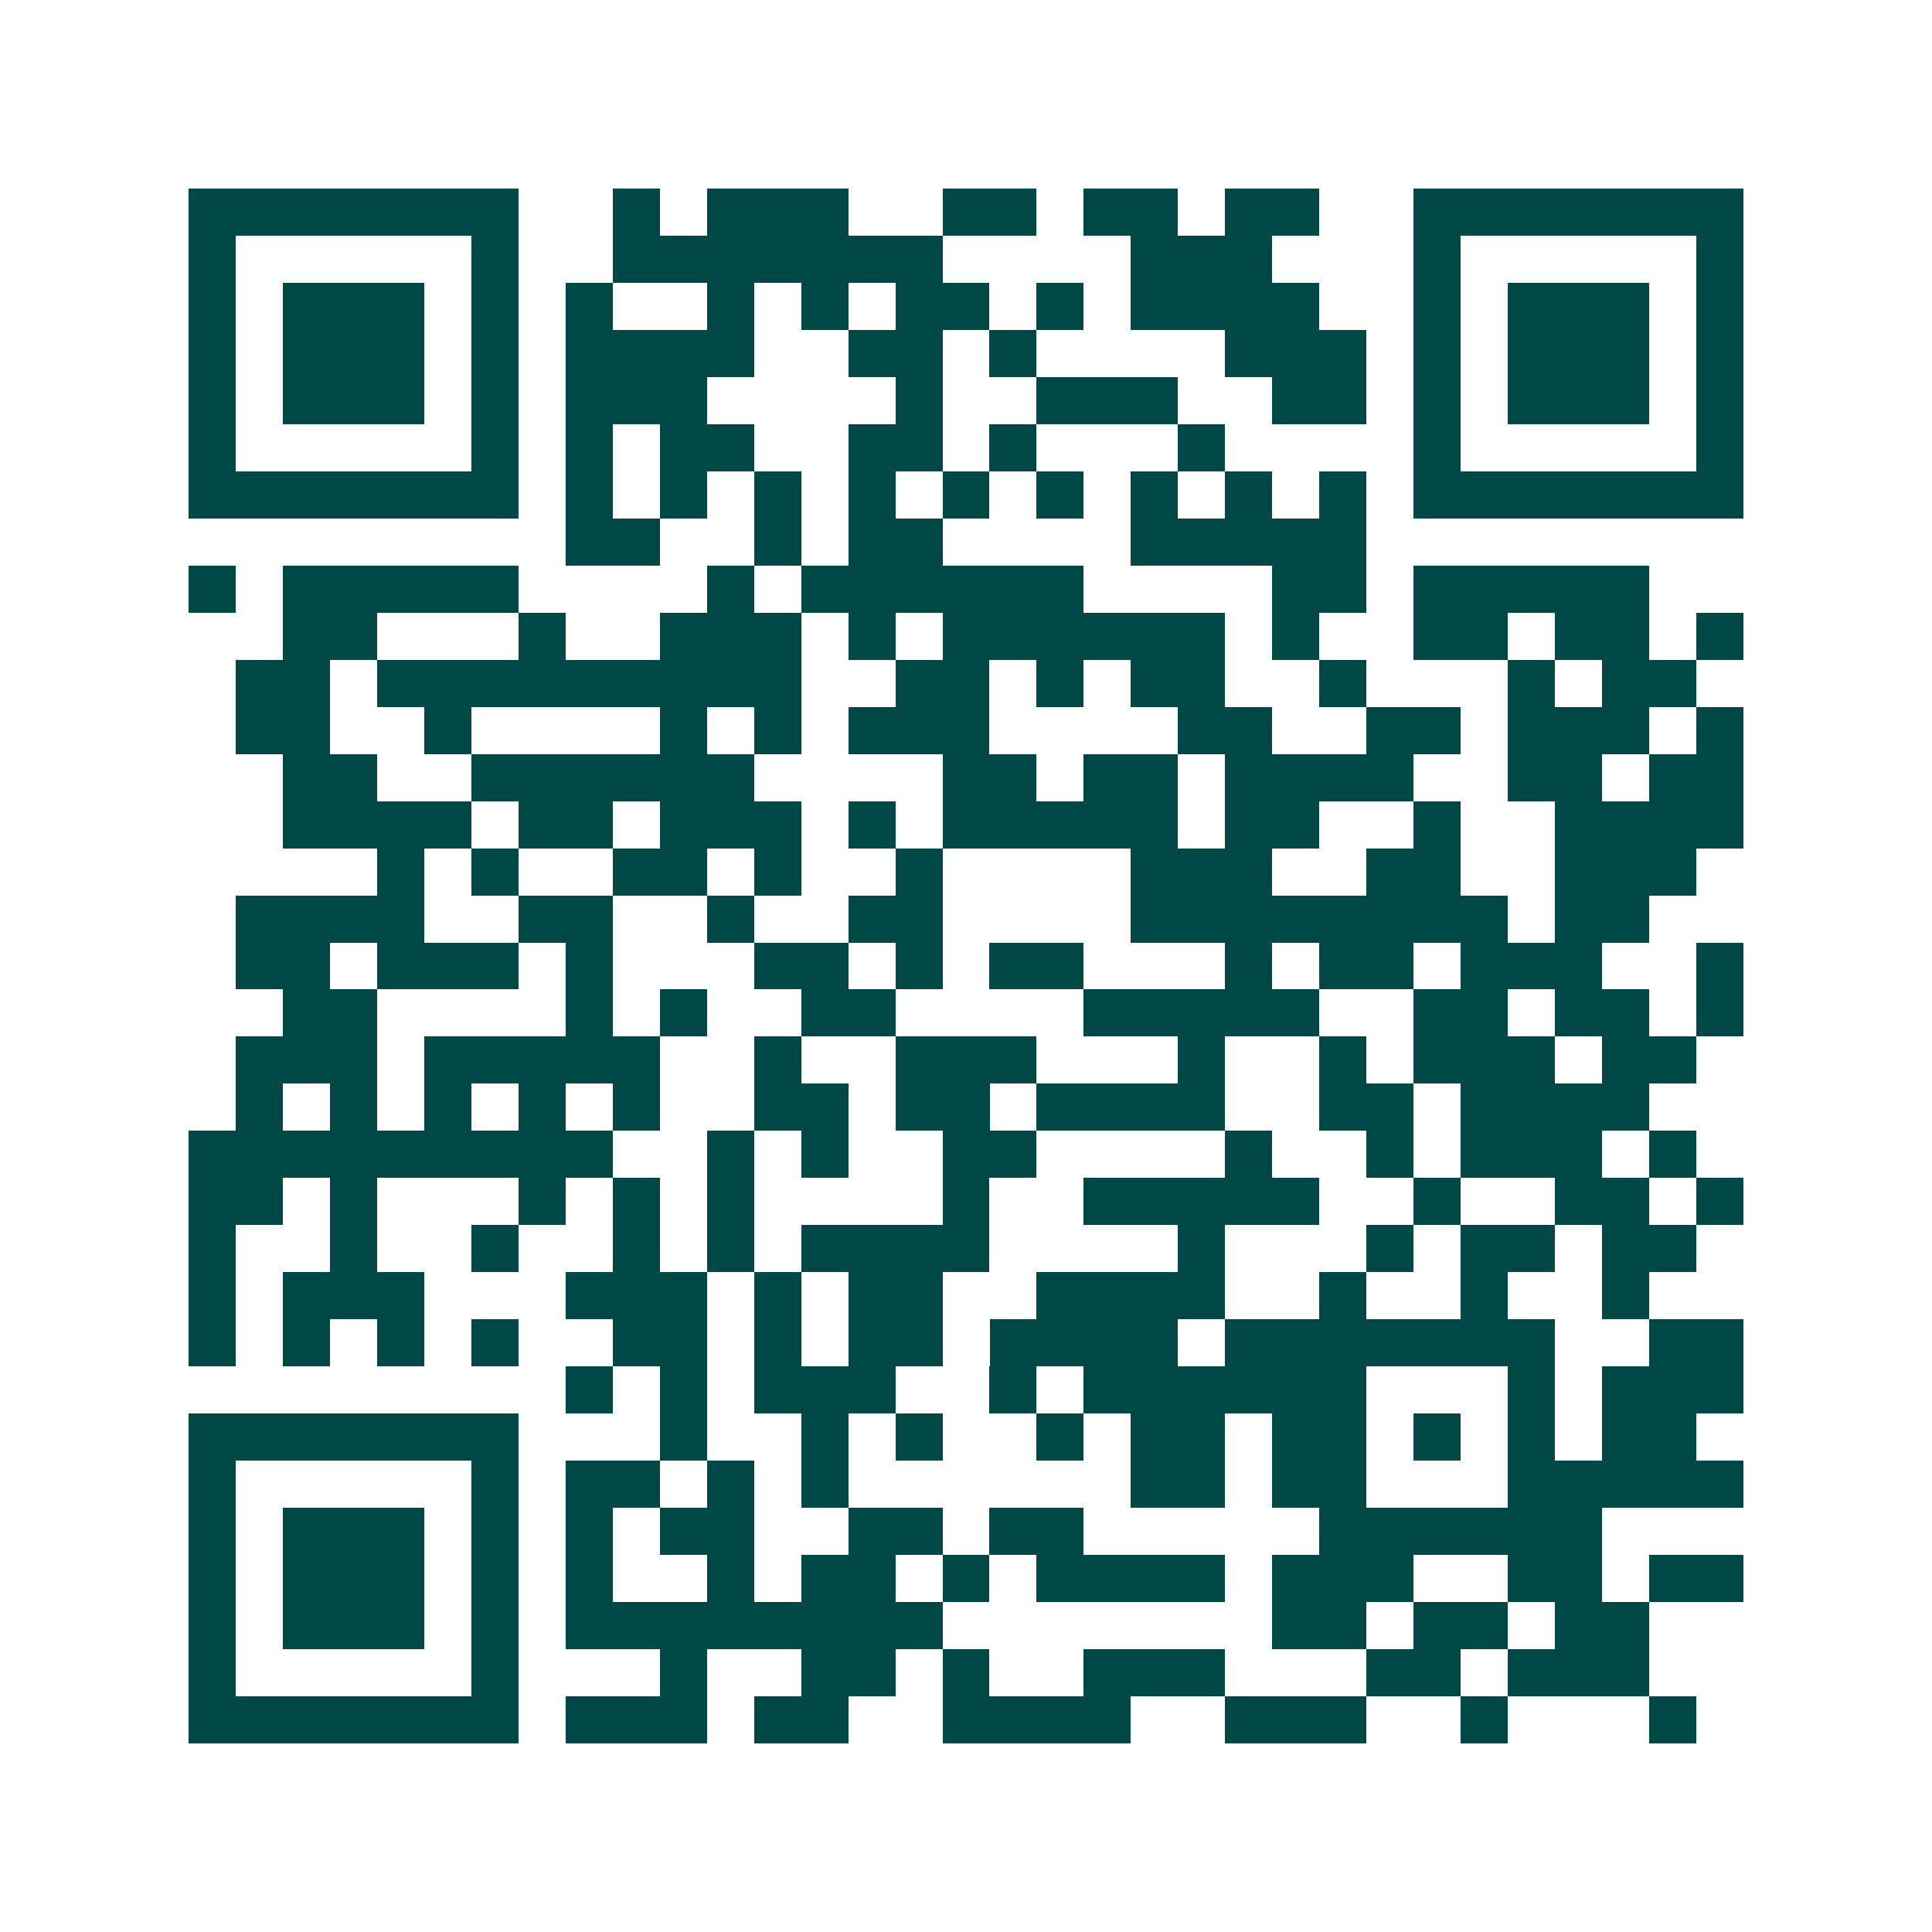 <svg xmlns="http://www.w3.org/2000/svg" width="200" height="200" viewBox="0 0 41 41" shape-rendering="crispEdges"><path fill="#ffffff" d="M0 0h41v41H0z"/><path stroke="#014847" d="M4 4.5h7m2 0h1m1 0h3m2 0h2m1 0h2m1 0h2m2 0h7M4 5.5h1m5 0h1m2 0h7m4 0h3m3 0h1m5 0h1M4 6.5h1m1 0h3m1 0h1m1 0h1m2 0h1m1 0h1m1 0h2m1 0h1m1 0h4m2 0h1m1 0h3m1 0h1M4 7.5h1m1 0h3m1 0h1m1 0h4m2 0h2m1 0h1m4 0h3m1 0h1m1 0h3m1 0h1M4 8.5h1m1 0h3m1 0h1m1 0h3m4 0h1m2 0h3m2 0h2m1 0h1m1 0h3m1 0h1M4 9.5h1m5 0h1m1 0h1m1 0h2m2 0h2m1 0h1m3 0h1m4 0h1m5 0h1M4 10.5h7m1 0h1m1 0h1m1 0h1m1 0h1m1 0h1m1 0h1m1 0h1m1 0h1m1 0h1m1 0h7M12 11.5h2m2 0h1m1 0h2m4 0h5M4 12.5h1m1 0h5m4 0h1m1 0h6m4 0h2m1 0h5M6 13.5h2m3 0h1m2 0h3m1 0h1m1 0h6m1 0h1m2 0h2m1 0h2m1 0h1M5 14.5h2m1 0h9m2 0h2m1 0h1m1 0h2m2 0h1m3 0h1m1 0h2M5 15.5h2m2 0h1m4 0h1m1 0h1m1 0h3m4 0h2m2 0h2m1 0h3m1 0h1M6 16.5h2m2 0h6m4 0h2m1 0h2m1 0h4m2 0h2m1 0h2M6 17.5h4m1 0h2m1 0h3m1 0h1m1 0h5m1 0h2m2 0h1m2 0h4M8 18.5h1m1 0h1m2 0h2m1 0h1m2 0h1m4 0h3m2 0h2m2 0h3M5 19.5h4m2 0h2m2 0h1m2 0h2m4 0h8m1 0h2M5 20.5h2m1 0h3m1 0h1m3 0h2m1 0h1m1 0h2m3 0h1m1 0h2m1 0h3m2 0h1M6 21.5h2m4 0h1m1 0h1m2 0h2m4 0h5m2 0h2m1 0h2m1 0h1M5 22.5h3m1 0h5m2 0h1m2 0h3m3 0h1m2 0h1m1 0h3m1 0h2M5 23.5h1m1 0h1m1 0h1m1 0h1m1 0h1m2 0h2m1 0h2m1 0h4m2 0h2m1 0h4M4 24.5h9m2 0h1m1 0h1m2 0h2m4 0h1m2 0h1m1 0h3m1 0h1M4 25.5h2m1 0h1m3 0h1m1 0h1m1 0h1m4 0h1m2 0h5m2 0h1m2 0h2m1 0h1M4 26.5h1m2 0h1m2 0h1m2 0h1m1 0h1m1 0h4m4 0h1m3 0h1m1 0h2m1 0h2M4 27.5h1m1 0h3m3 0h3m1 0h1m1 0h2m2 0h4m2 0h1m2 0h1m2 0h1M4 28.5h1m1 0h1m1 0h1m1 0h1m2 0h2m1 0h1m1 0h2m1 0h4m1 0h7m2 0h2M12 29.5h1m1 0h1m1 0h3m2 0h1m1 0h6m3 0h1m1 0h3M4 30.5h7m3 0h1m2 0h1m1 0h1m2 0h1m1 0h2m1 0h2m1 0h1m1 0h1m1 0h2M4 31.5h1m5 0h1m1 0h2m1 0h1m1 0h1m6 0h2m1 0h2m3 0h5M4 32.5h1m1 0h3m1 0h1m1 0h1m1 0h2m2 0h2m1 0h2m5 0h6M4 33.5h1m1 0h3m1 0h1m1 0h1m2 0h1m1 0h2m1 0h1m1 0h4m1 0h3m2 0h2m1 0h2M4 34.5h1m1 0h3m1 0h1m1 0h8m7 0h2m1 0h2m1 0h2M4 35.5h1m5 0h1m3 0h1m2 0h2m1 0h1m2 0h3m3 0h2m1 0h3M4 36.5h7m1 0h3m1 0h2m2 0h4m2 0h3m2 0h1m3 0h1"/></svg>
